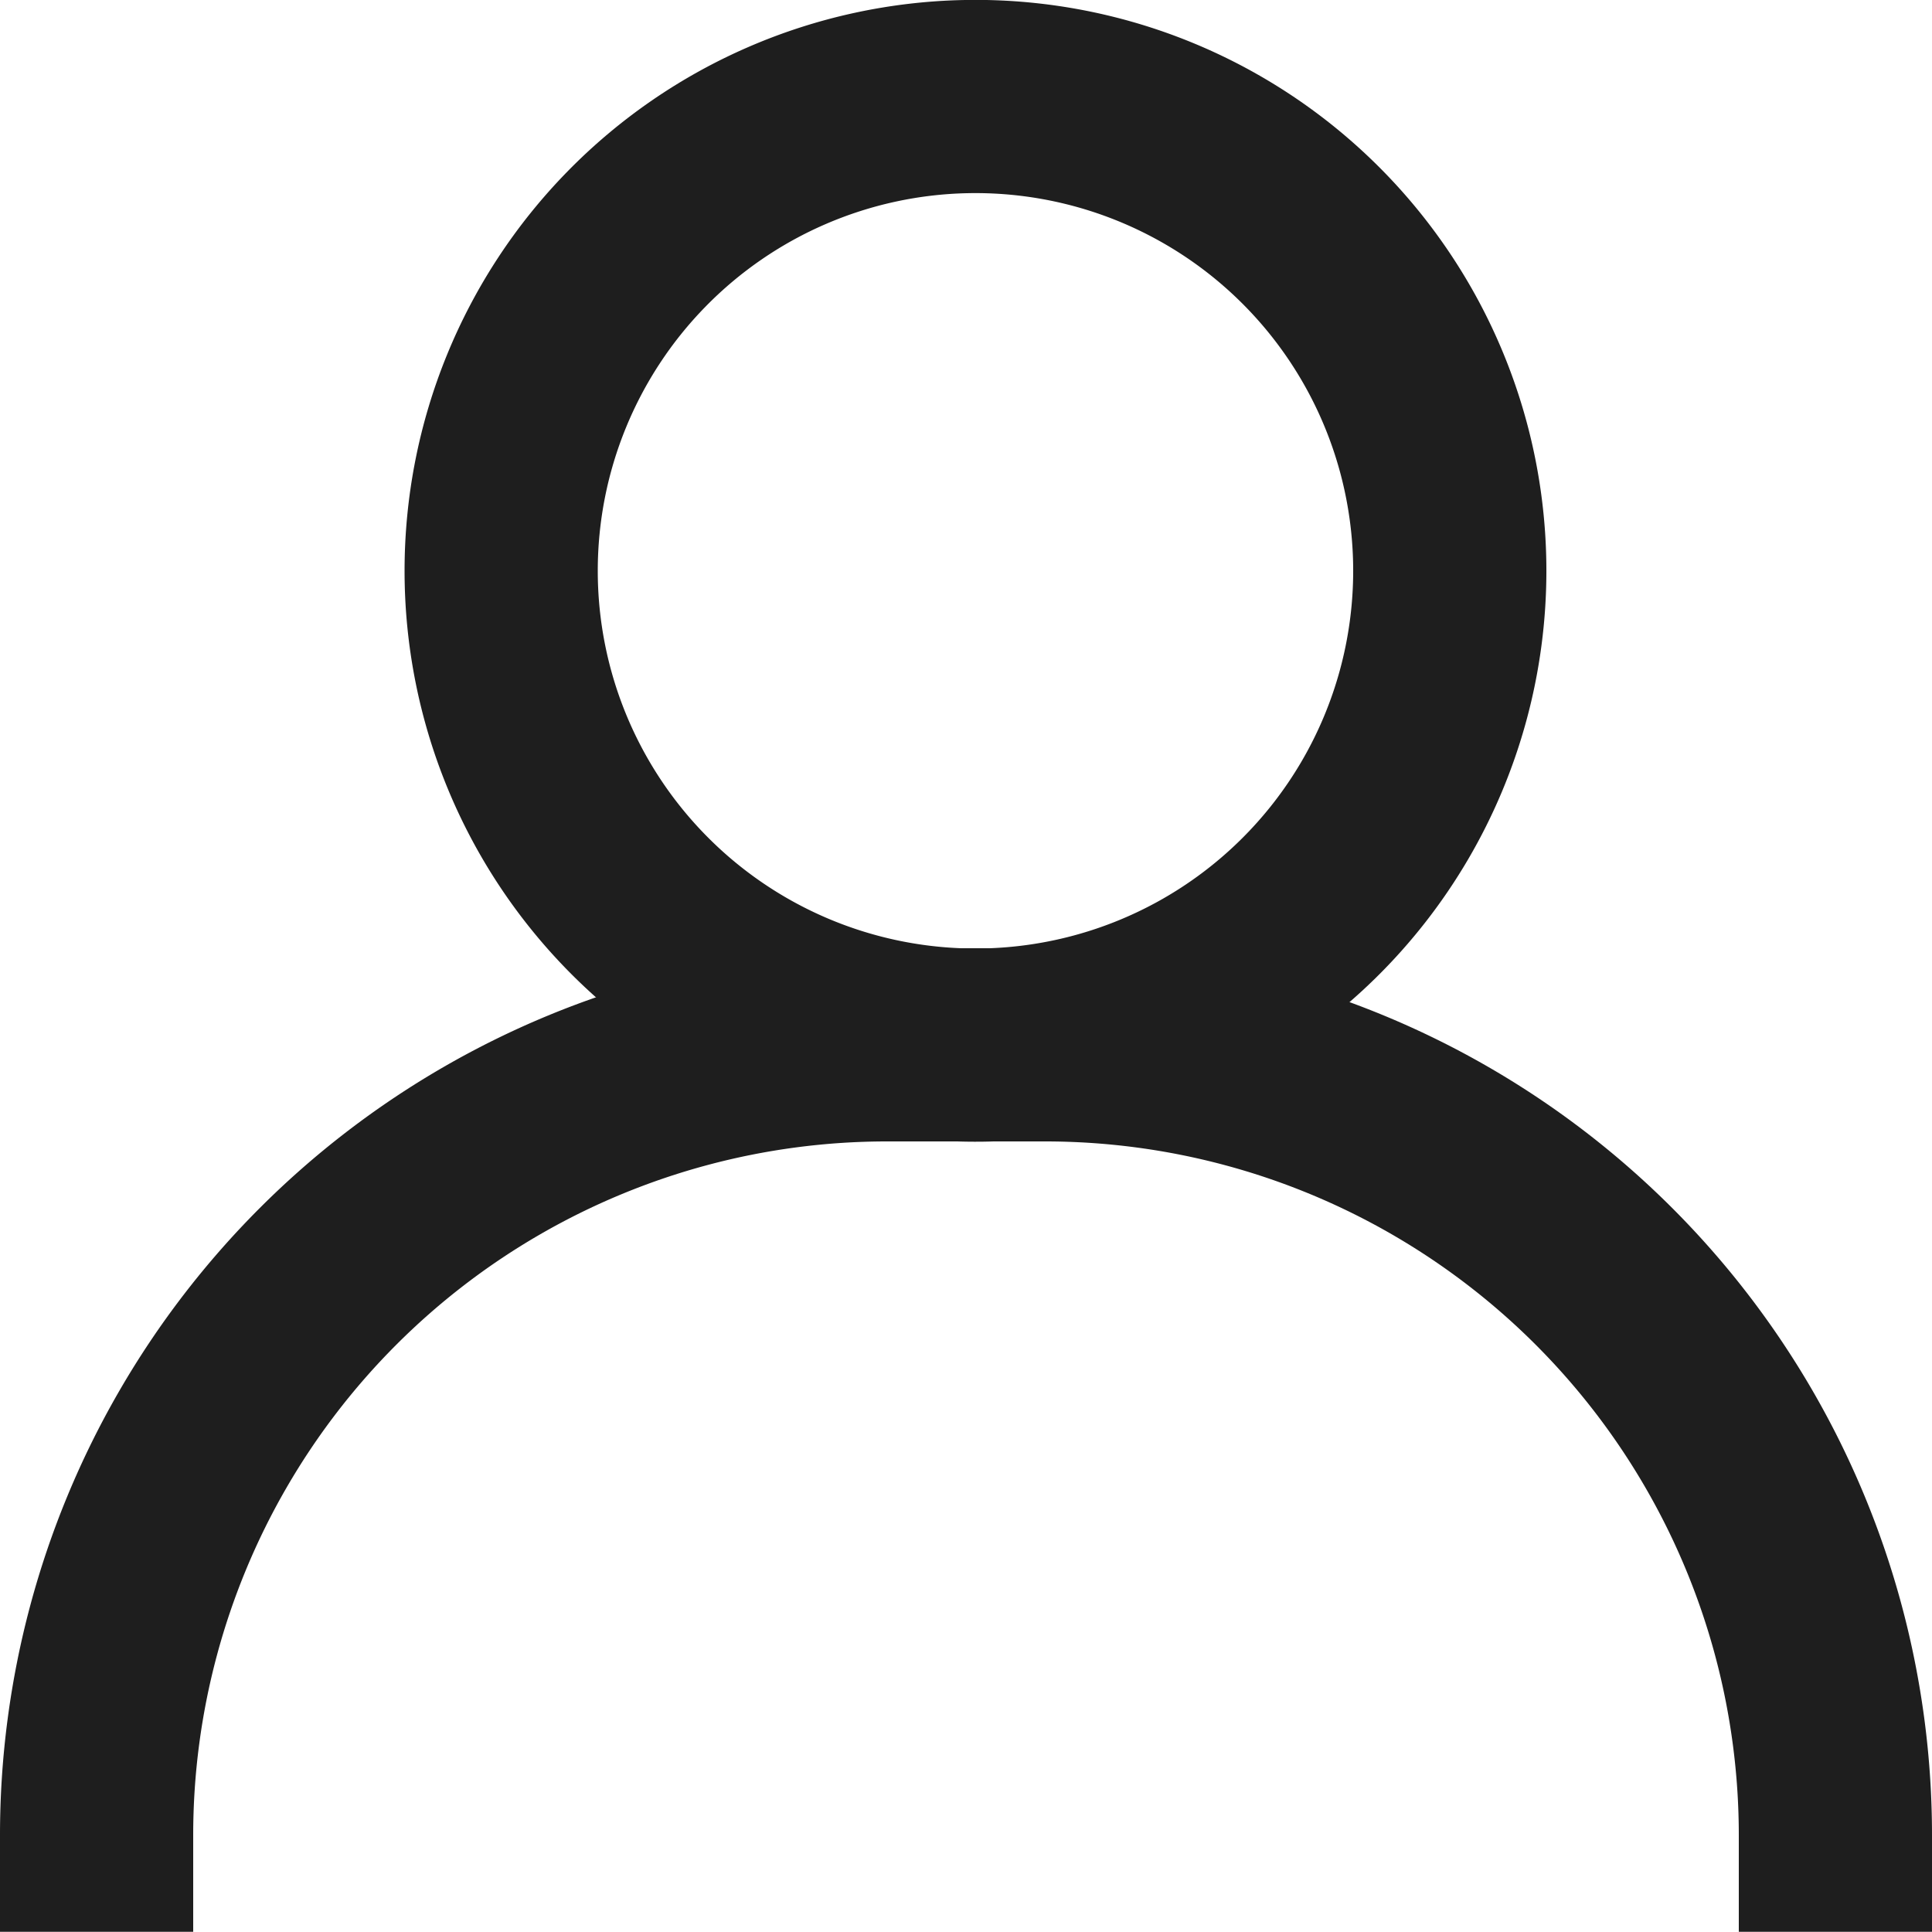 <svg width="20" height="20" fill="none" xmlns="http://www.w3.org/2000/svg"><path d="M1 18.998a8.182 8.182 0 0 1 8.182-8.182h1.636A8.182 8.182 0 0 1 19 18.998" stroke="#1E1E1E" stroke-width="2" stroke-linecap="square"/><path d="M9.999 10.818a4.91 4.91 0 1 0 0-9.818 4.91 4.91 0 0 0 0 9.818z" stroke="#1E1E1E" stroke-width="2" stroke-linecap="square"/></svg>